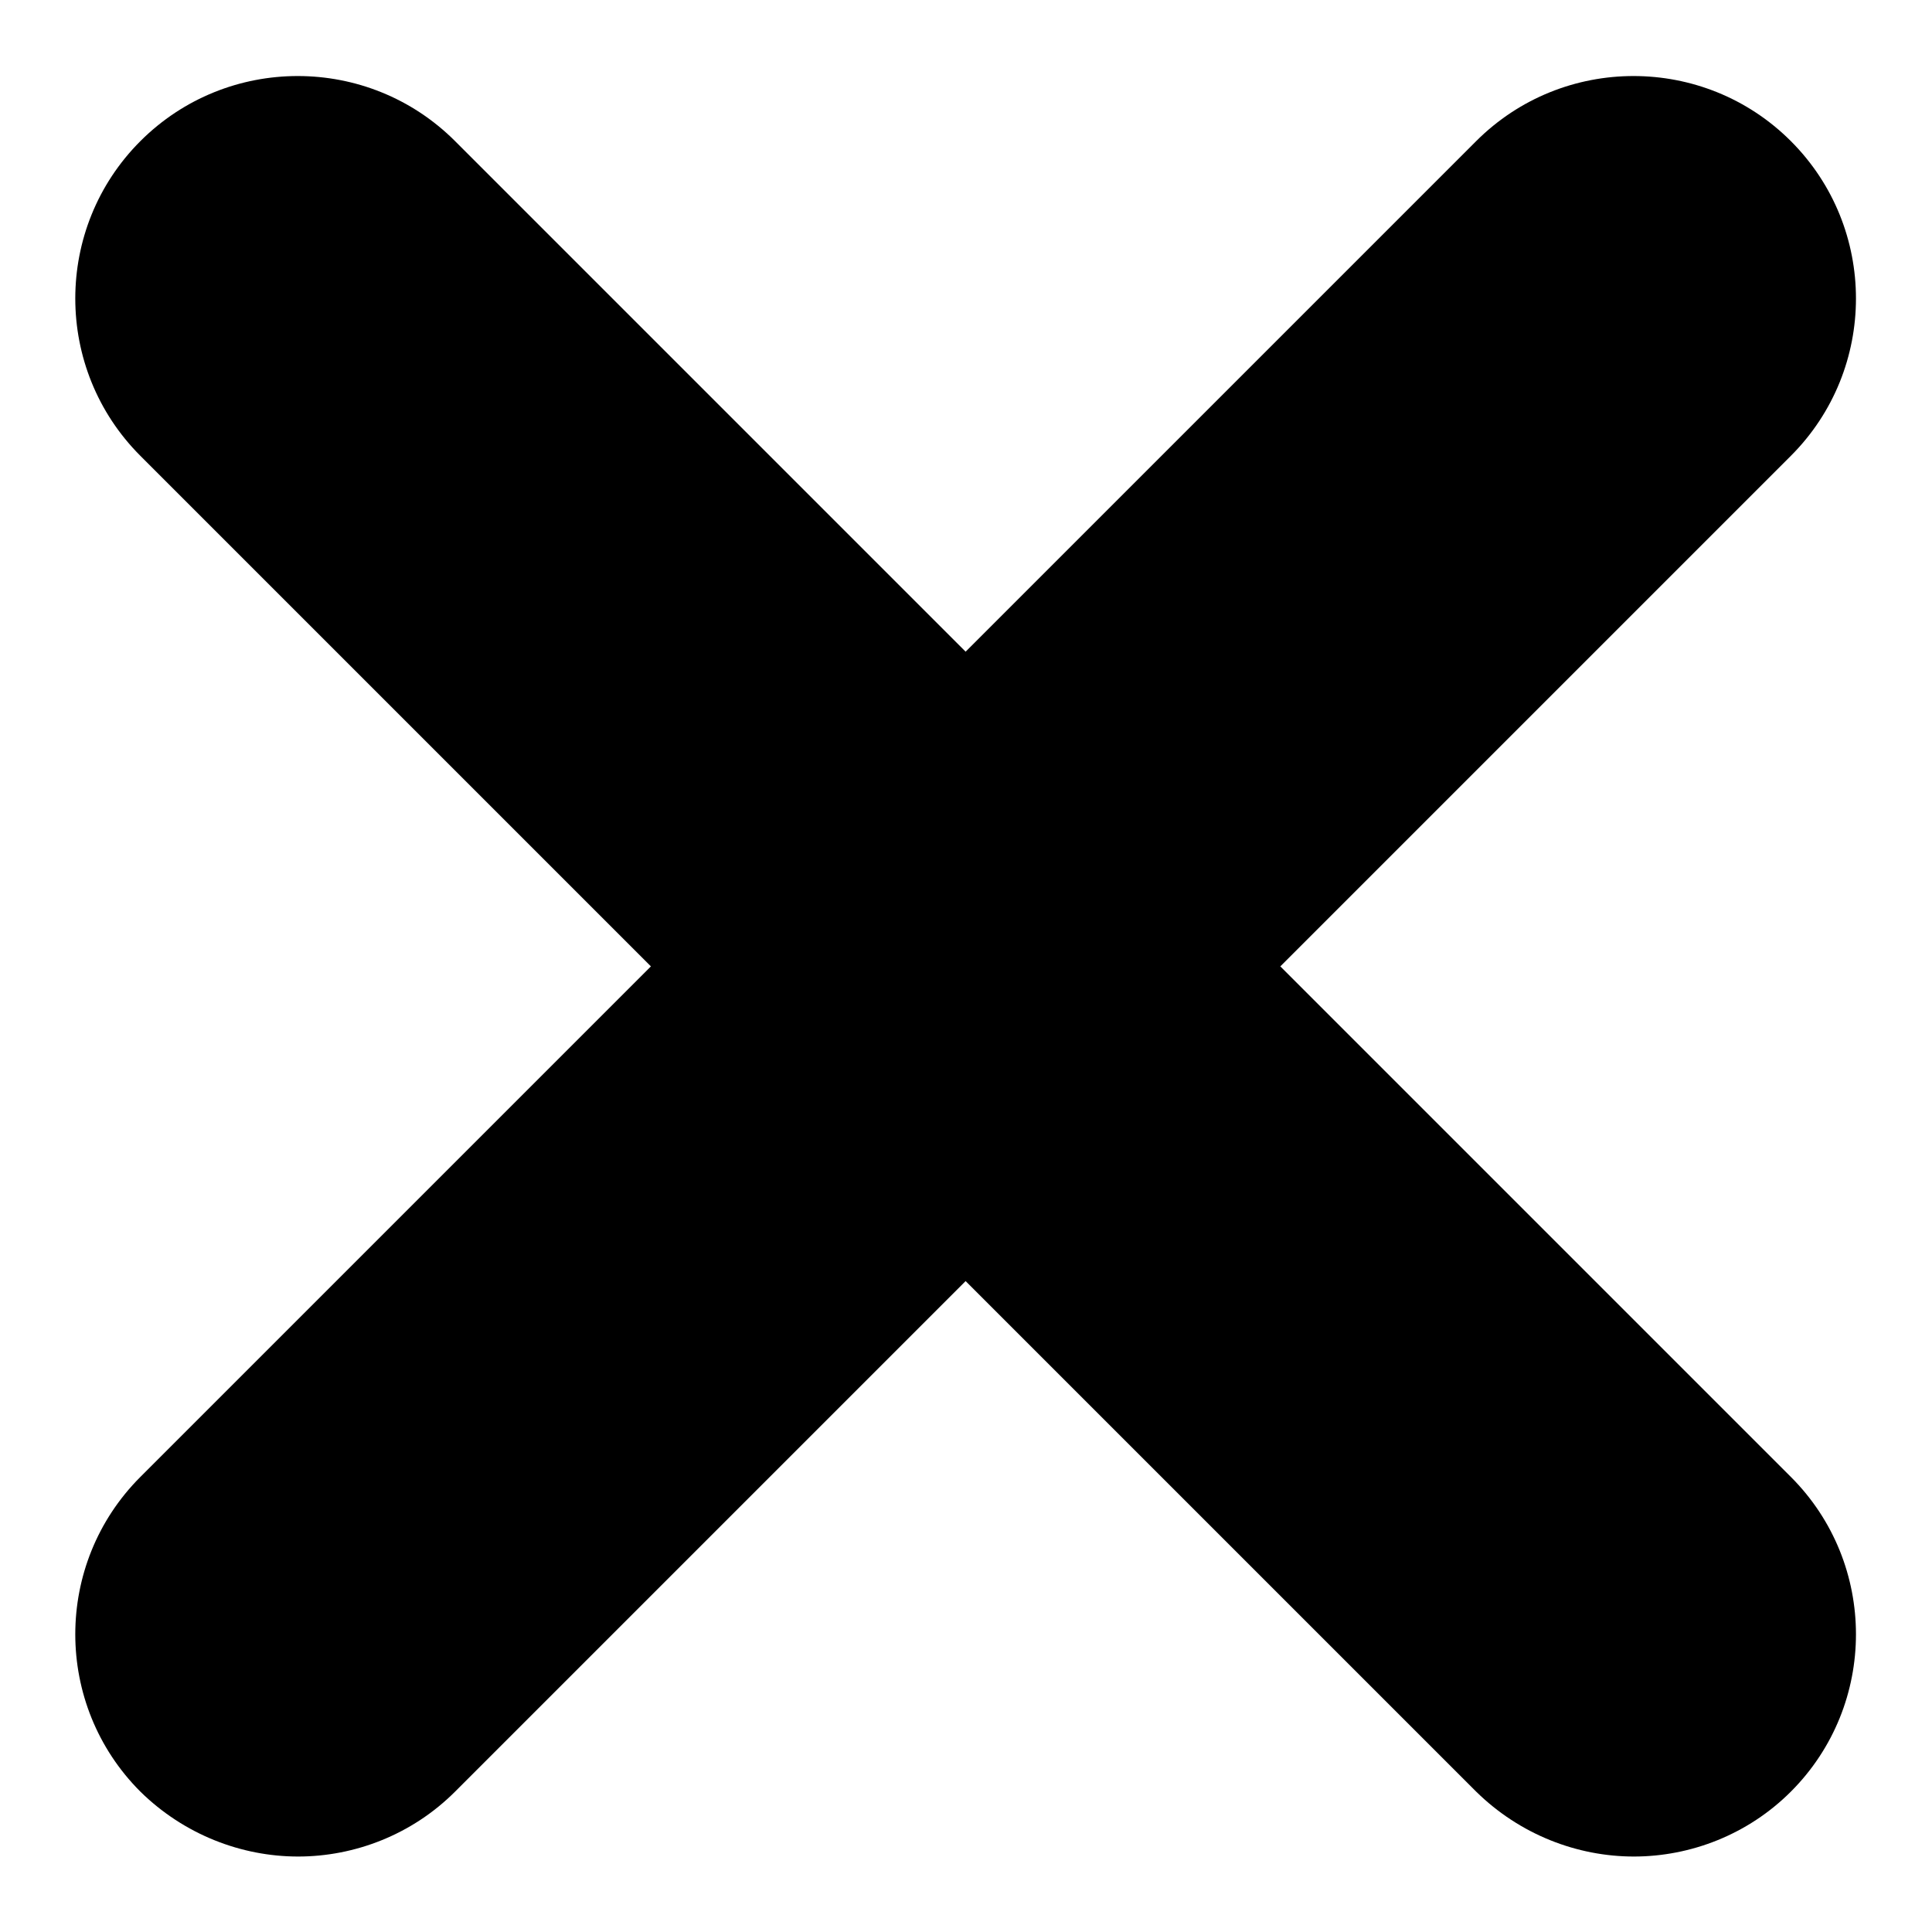 <?xml version="1.0" encoding="utf-8"?>
<!-- Svg Vector Icons : http://www.onlinewebfonts.com/icon -->
<!DOCTYPE svg PUBLIC "-//W3C//DTD SVG 1.1//EN" "http://www.w3.org/Graphics/SVG/1.1/DTD/svg11.dtd">
<svg version="1.1" xmlns="http://www.w3.org/2000/svg" xmlns:xlink="http://www.w3.org/1999/xlink" x="0px" y="0px" viewBox="0 0 256 256" enable-background="new 0 0 256 256" xml:space="preserve">
<g> <path fill="#000000" d="M216.5,246c-7.5,0-15.1-2.9-20.9-8.6l-177-177c-11.5-11.5-11.5-30.2,0-41.7c11.5-11.5,30.2-11.5,41.7,0 l177,177c11.5,11.5,11.5,30.2,0,41.7C231.6,243.1,224,246,216.5,246z M39.5,246c-7.5,0-15.1-2.9-20.9-8.6 c-11.5-11.5-11.5-30.2,0-41.7l177-177c11.5-11.5,30.2-11.5,41.7,0c11.5,11.5,11.5,30.2,0,41.7l-177,177C54.6,243.1,47,246,39.5,246 z"/></g>
</svg>